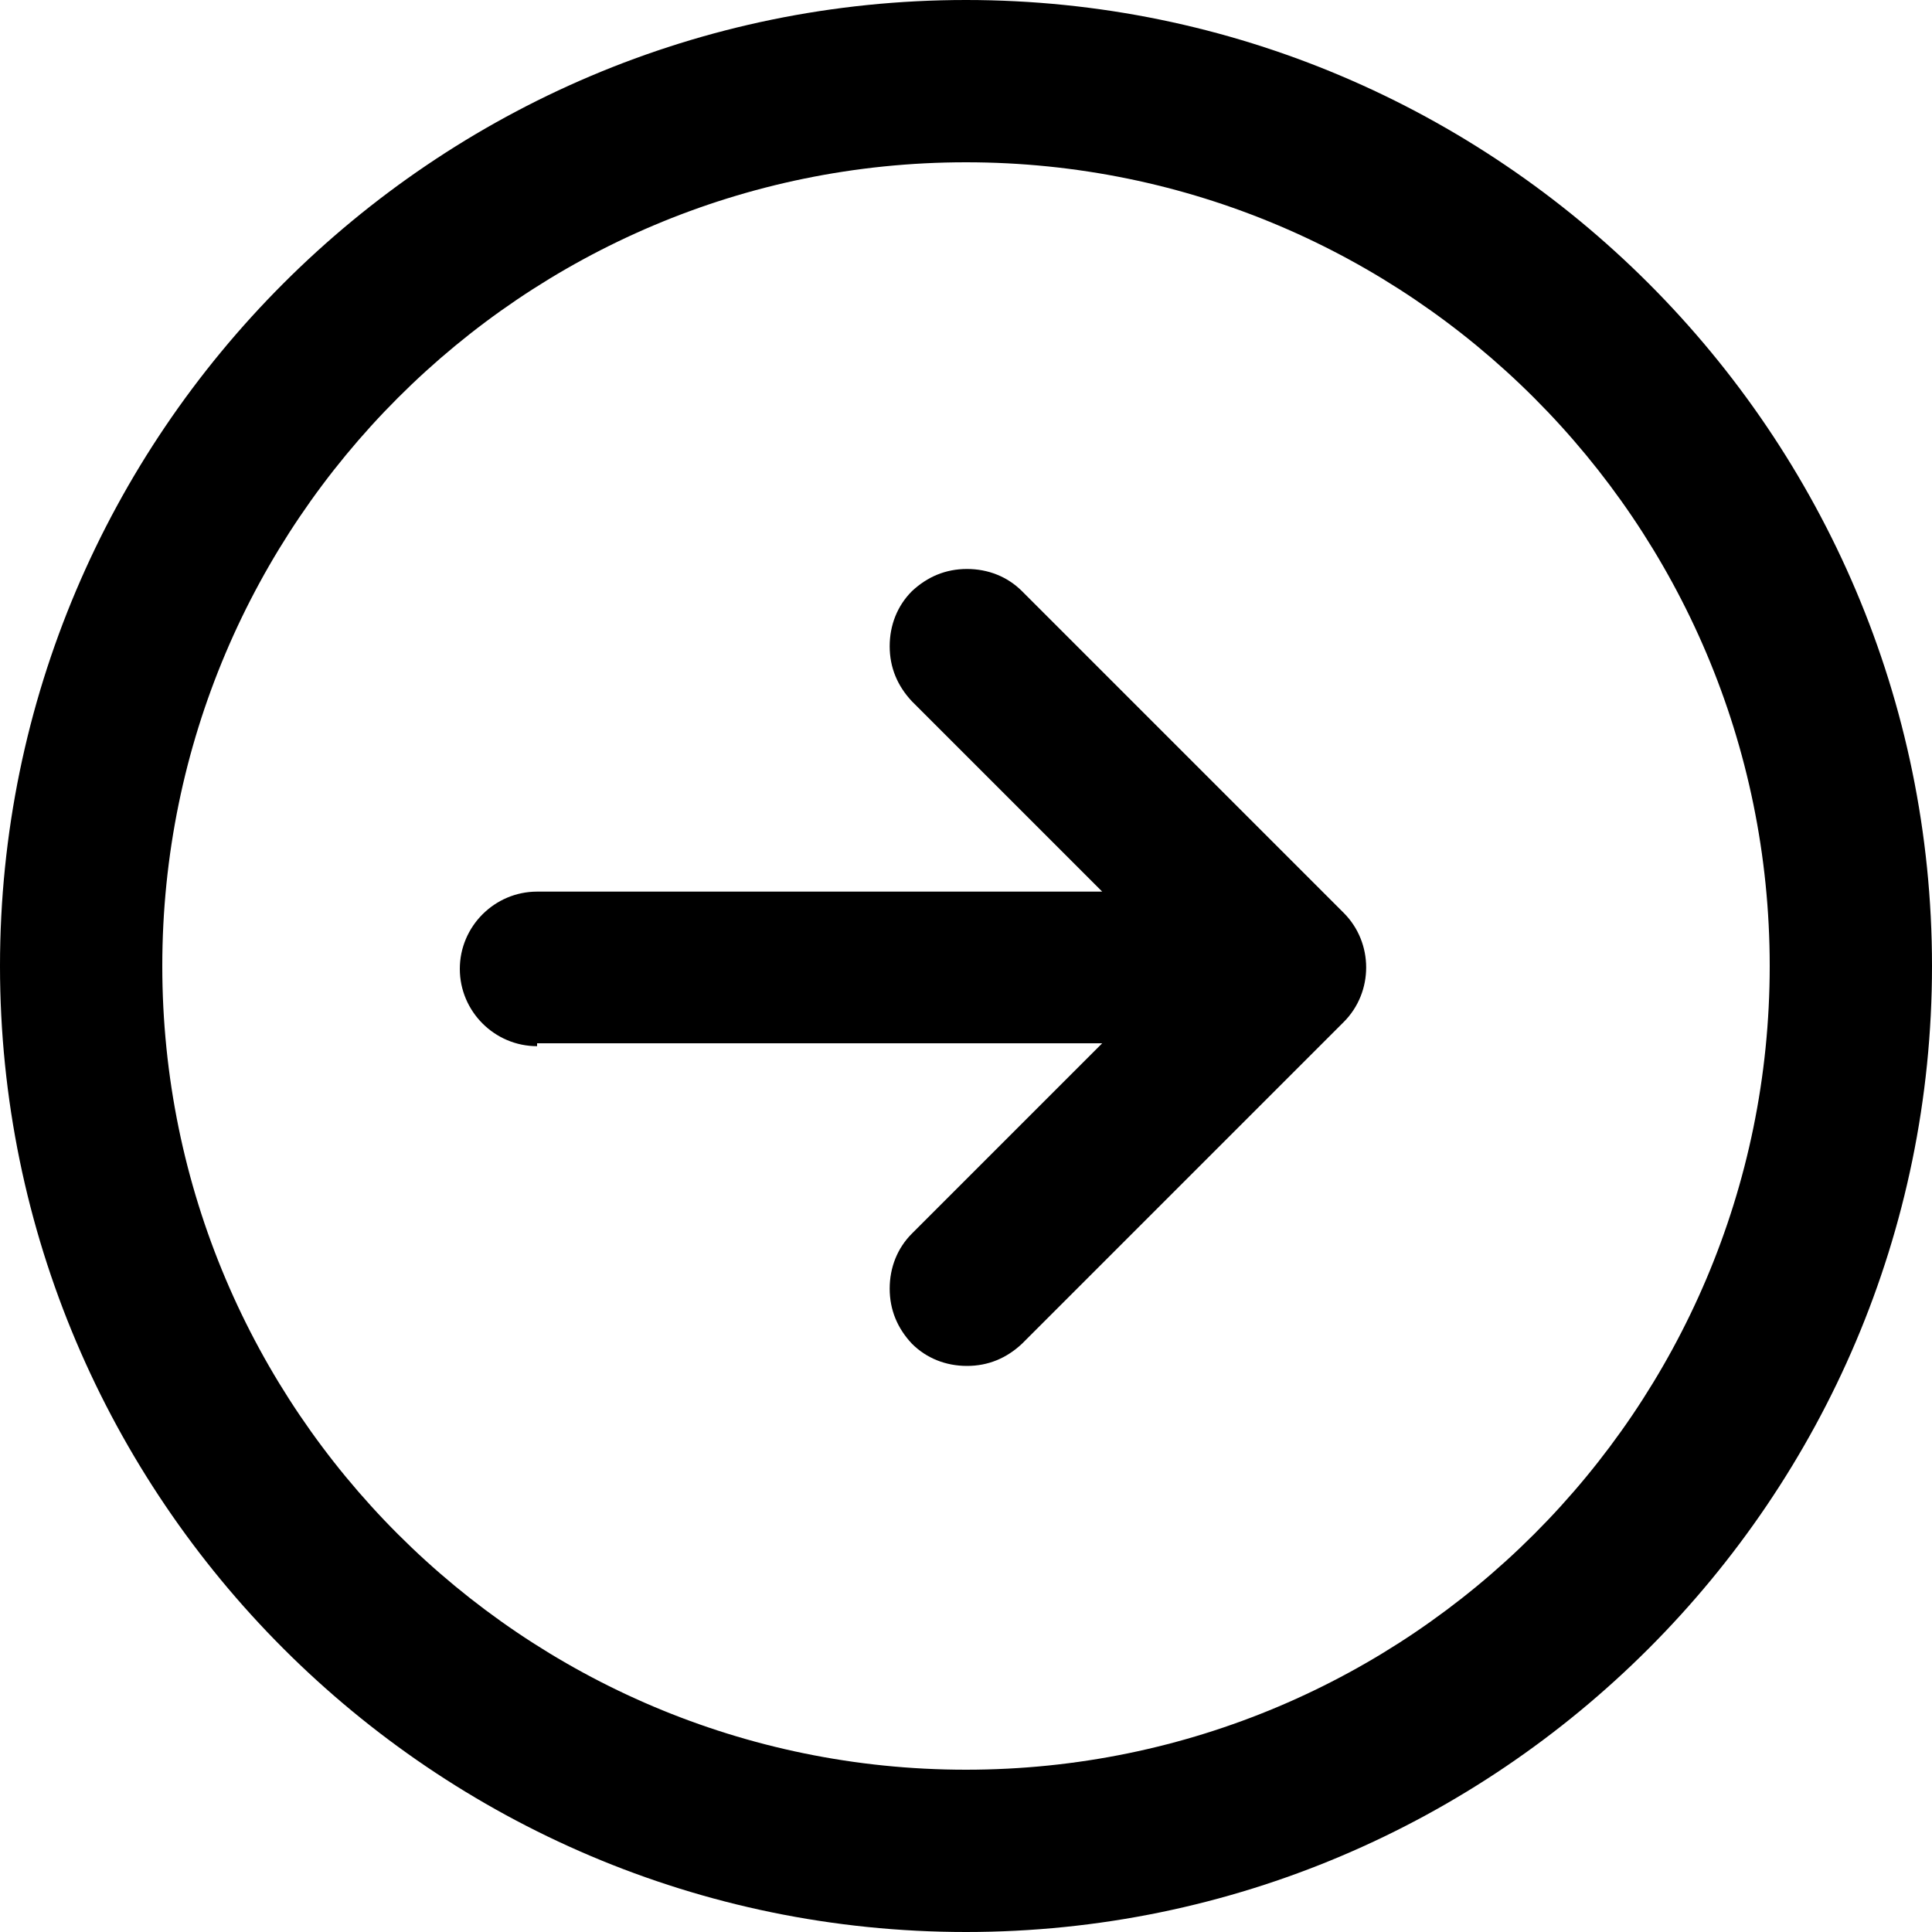 <svg width="20" height="20" viewBox="0 0 20 20" fill="none" xmlns="http://www.w3.org/2000/svg">
<g clip-path="url(#clip0_22_831)">
<path d="M5.56 10.8L11.41 10.8L9.44 12.77C9.29 12.92 9.21 13.12 9.21 13.34C9.21 13.56 9.29 13.75 9.44 13.91C9.59 14.06 9.79 14.14 10.01 14.14C10.23 14.14 10.42 14.06 10.58 13.91L13.91 10.58C14.22 10.27 14.22 9.76 13.91 9.45L10.58 6.12C10.43 5.97 10.23 5.89 10.01 5.89C9.79 5.89 9.6 5.97 9.44 6.12C9.29 6.27 9.21 6.47 9.21 6.69C9.21 6.91 9.29 7.1 9.44 7.26L11.41 9.23L5.56 9.23C5.12 9.23 4.76 9.59 4.76 10.03C4.76 10.47 5.12 10.83 5.56 10.83L5.56 10.8Z" fill="black"/>
<path d="M10 8.74228e-07C15.51 3.92528e-07 20 4.49 20 10C20 15.51 15.51 20 10 20C4.49 20 -3.92528e-07 15.51 -8.74228e-07 10C-1.35593e-06 4.49 4.49 1.35593e-06 10 8.74228e-07ZM10 18.32C14.59 18.32 18.32 14.59 18.32 10C18.32 5.41 14.59 1.68 10 1.68C5.41 1.68 1.68 5.41 1.68 10C1.68 14.59 5.41 18.32 10 18.32Z" fill="black"/>
</g>
<defs>
<clipPath id="clip0_22_831">
<rect width="20" height="20" fill="white" transform="translate(20 20) rotate(180)"/>
</clipPath>
</defs>
</svg>
